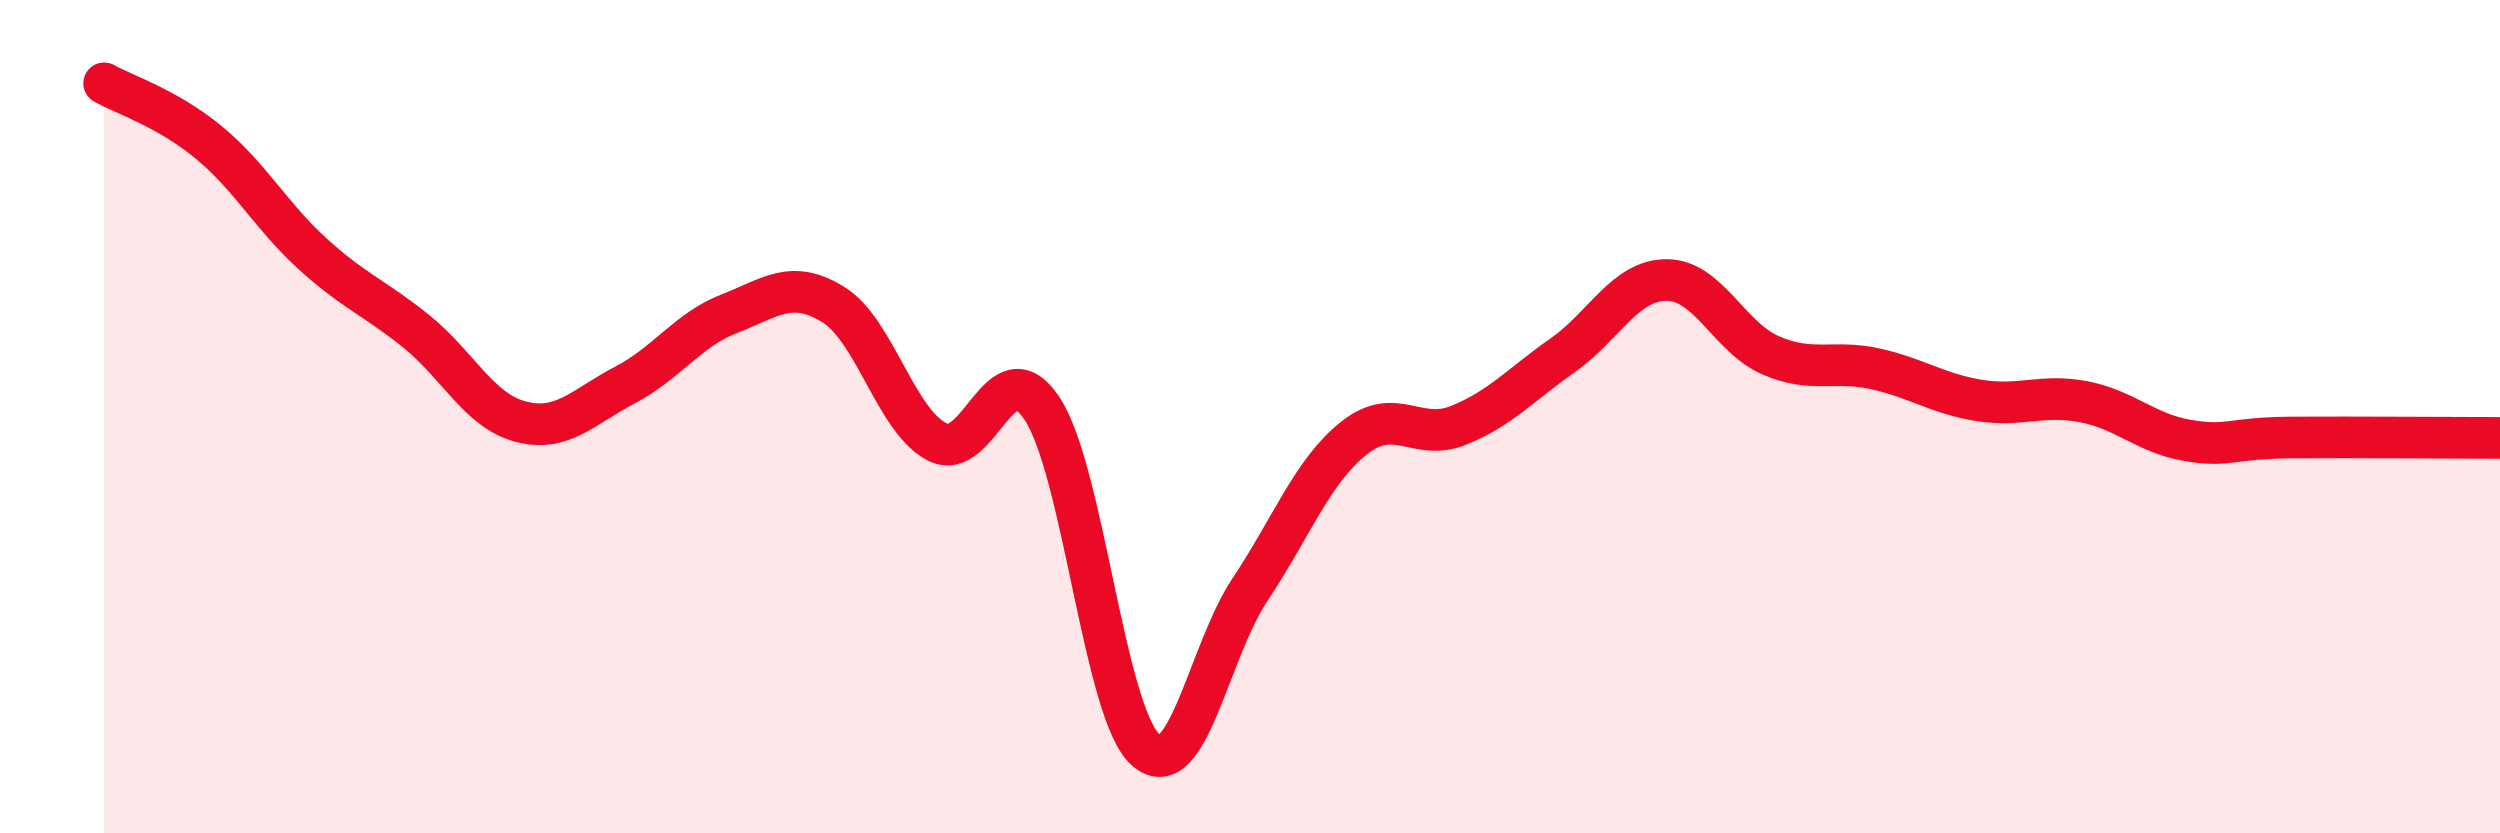 
    <svg width="60" height="20" viewBox="0 0 60 20" xmlns="http://www.w3.org/2000/svg">
      <path
        d="M 2.5,2 C 3,2.28 4,2.59 5,3.41 C 6,4.23 6.5,5.18 7.5,6.09 C 8.5,7 9,7.15 10,7.96 C 11,8.77 11.5,9.86 12.5,10.12 C 13.5,10.38 14,9.76 15,9.24 C 16,8.72 16.5,7.92 17.5,7.53 C 18.5,7.14 19,6.69 20,7.31 C 21,7.93 21.5,10.11 22.5,10.61 C 23.5,11.11 24,8.31 25,9.79 C 26,11.27 26.5,17.13 27.5,18 C 28.5,18.87 29,15.65 30,14.15 C 31,12.65 31.5,11.3 32.5,10.51 C 33.5,9.72 34,10.61 35,10.21 C 36,9.81 36.5,9.23 37.5,8.53 C 38.5,7.83 39,6.72 40,6.72 C 41,6.72 41.5,8.1 42.5,8.53 C 43.5,8.96 44,8.63 45,8.85 C 46,9.07 46.5,9.45 47.5,9.61 C 48.5,9.77 49,9.45 50,9.64 C 51,9.83 51.5,10.4 52.5,10.57 C 53.5,10.74 53.5,10.51 55,10.5 C 56.5,10.49 59,10.51 60,10.51L60 20L2.5 20Z"
        fill="#EB0A25"
        opacity="0.1"
        stroke-linecap="round"
        stroke-linejoin="round"
      />
      <path
        d="M 2.5,2 C 3,2.28 4,2.59 5,3.41 C 6,4.23 6.5,5.18 7.5,6.09 C 8.5,7 9,7.15 10,7.96 C 11,8.77 11.5,9.86 12.5,10.12 C 13.5,10.38 14,9.76 15,9.24 C 16,8.72 16.5,7.92 17.5,7.53 C 18.5,7.14 19,6.69 20,7.31 C 21,7.93 21.5,10.11 22.5,10.61 C 23.5,11.11 24,8.31 25,9.79 C 26,11.27 26.5,17.13 27.5,18 C 28.5,18.87 29,15.65 30,14.15 C 31,12.65 31.5,11.3 32.5,10.51 C 33.5,9.72 34,10.61 35,10.21 C 36,9.81 36.5,9.23 37.5,8.53 C 38.5,7.83 39,6.72 40,6.72 C 41,6.72 41.5,8.1 42.5,8.53 C 43.5,8.96 44,8.63 45,8.85 C 46,9.07 46.5,9.45 47.5,9.61 C 48.5,9.77 49,9.45 50,9.64 C 51,9.83 51.5,10.4 52.5,10.57 C 53.5,10.74 53.5,10.51 55,10.5 C 56.5,10.49 59,10.51 60,10.51"
        stroke="#EB0A25"
        stroke-width="1"
        fill="none"
        stroke-linecap="round"
        stroke-linejoin="round"
      />
    </svg>
  
